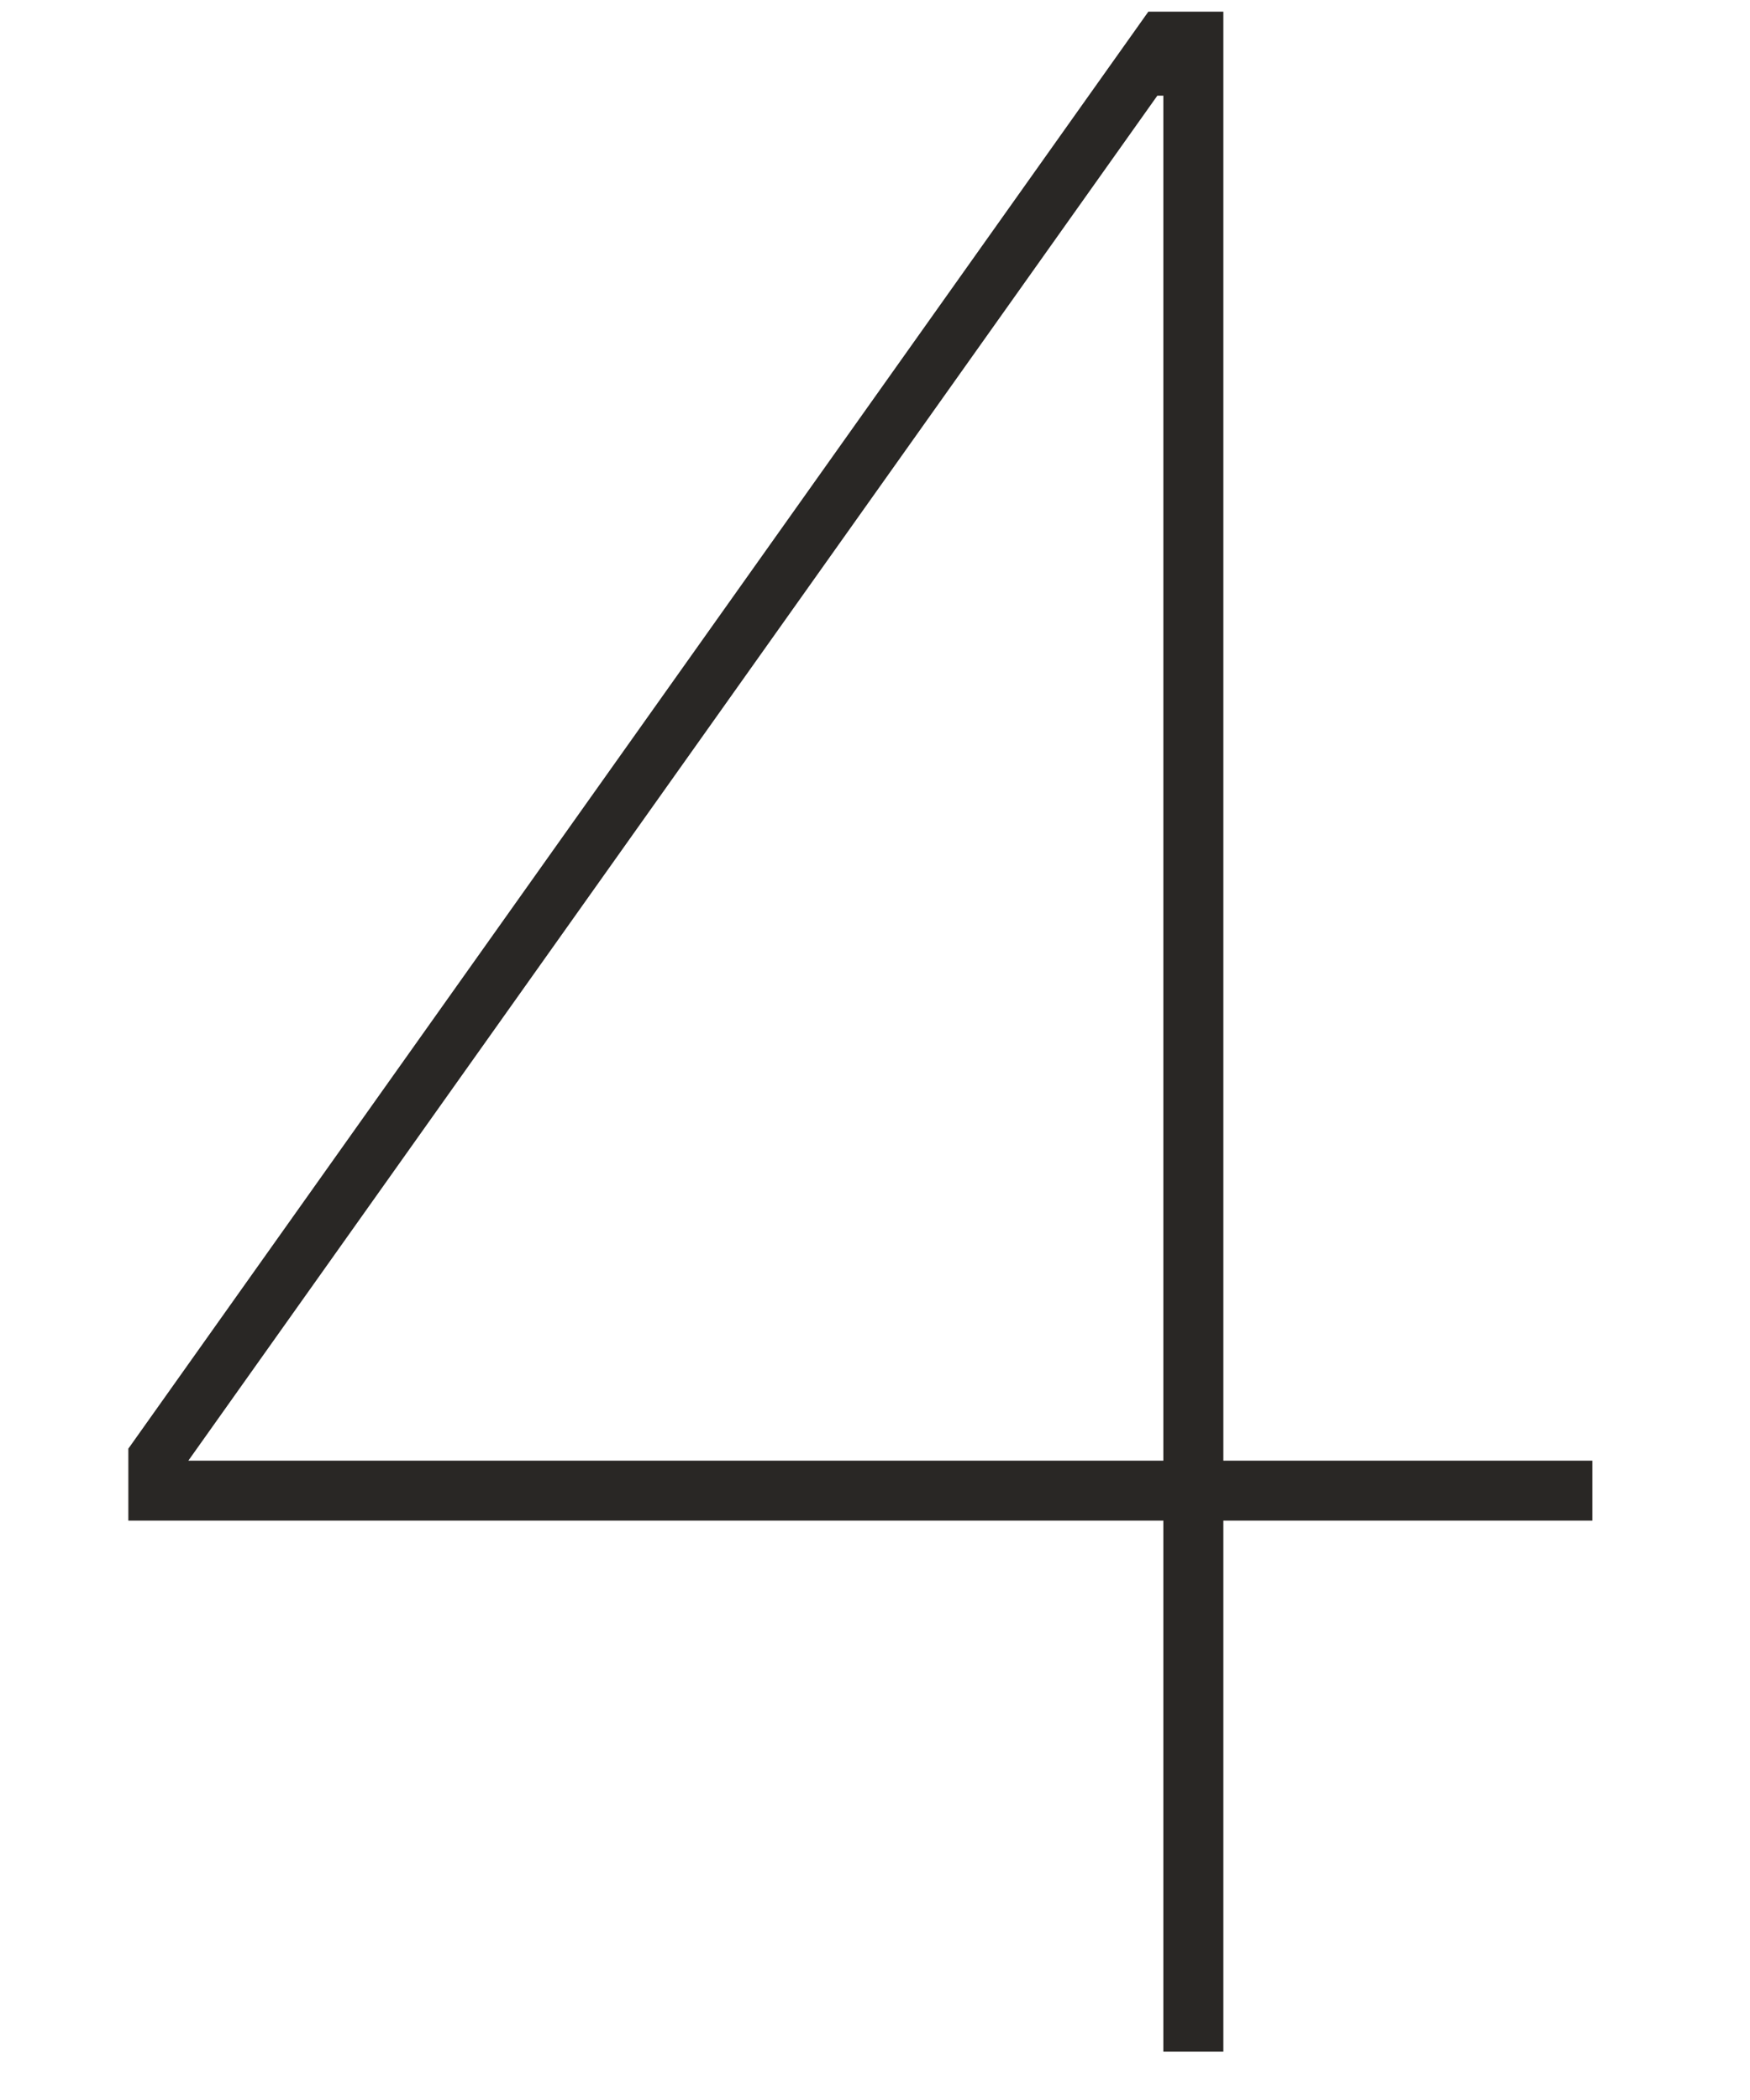<svg width="35" height="42" viewBox="0 0 35 42" fill="none" xmlns="http://www.w3.org/2000/svg">
<path opacity="0.99" d="M2.567 30.413V28.973L22.967 0.233H24.467V29.213H31.847V30.413H24.467V41.033H23.267V30.413H2.567ZM23.267 1.913H23.147L3.767 29.213H23.267V1.913Z" fill="#282624"/>
</svg>
